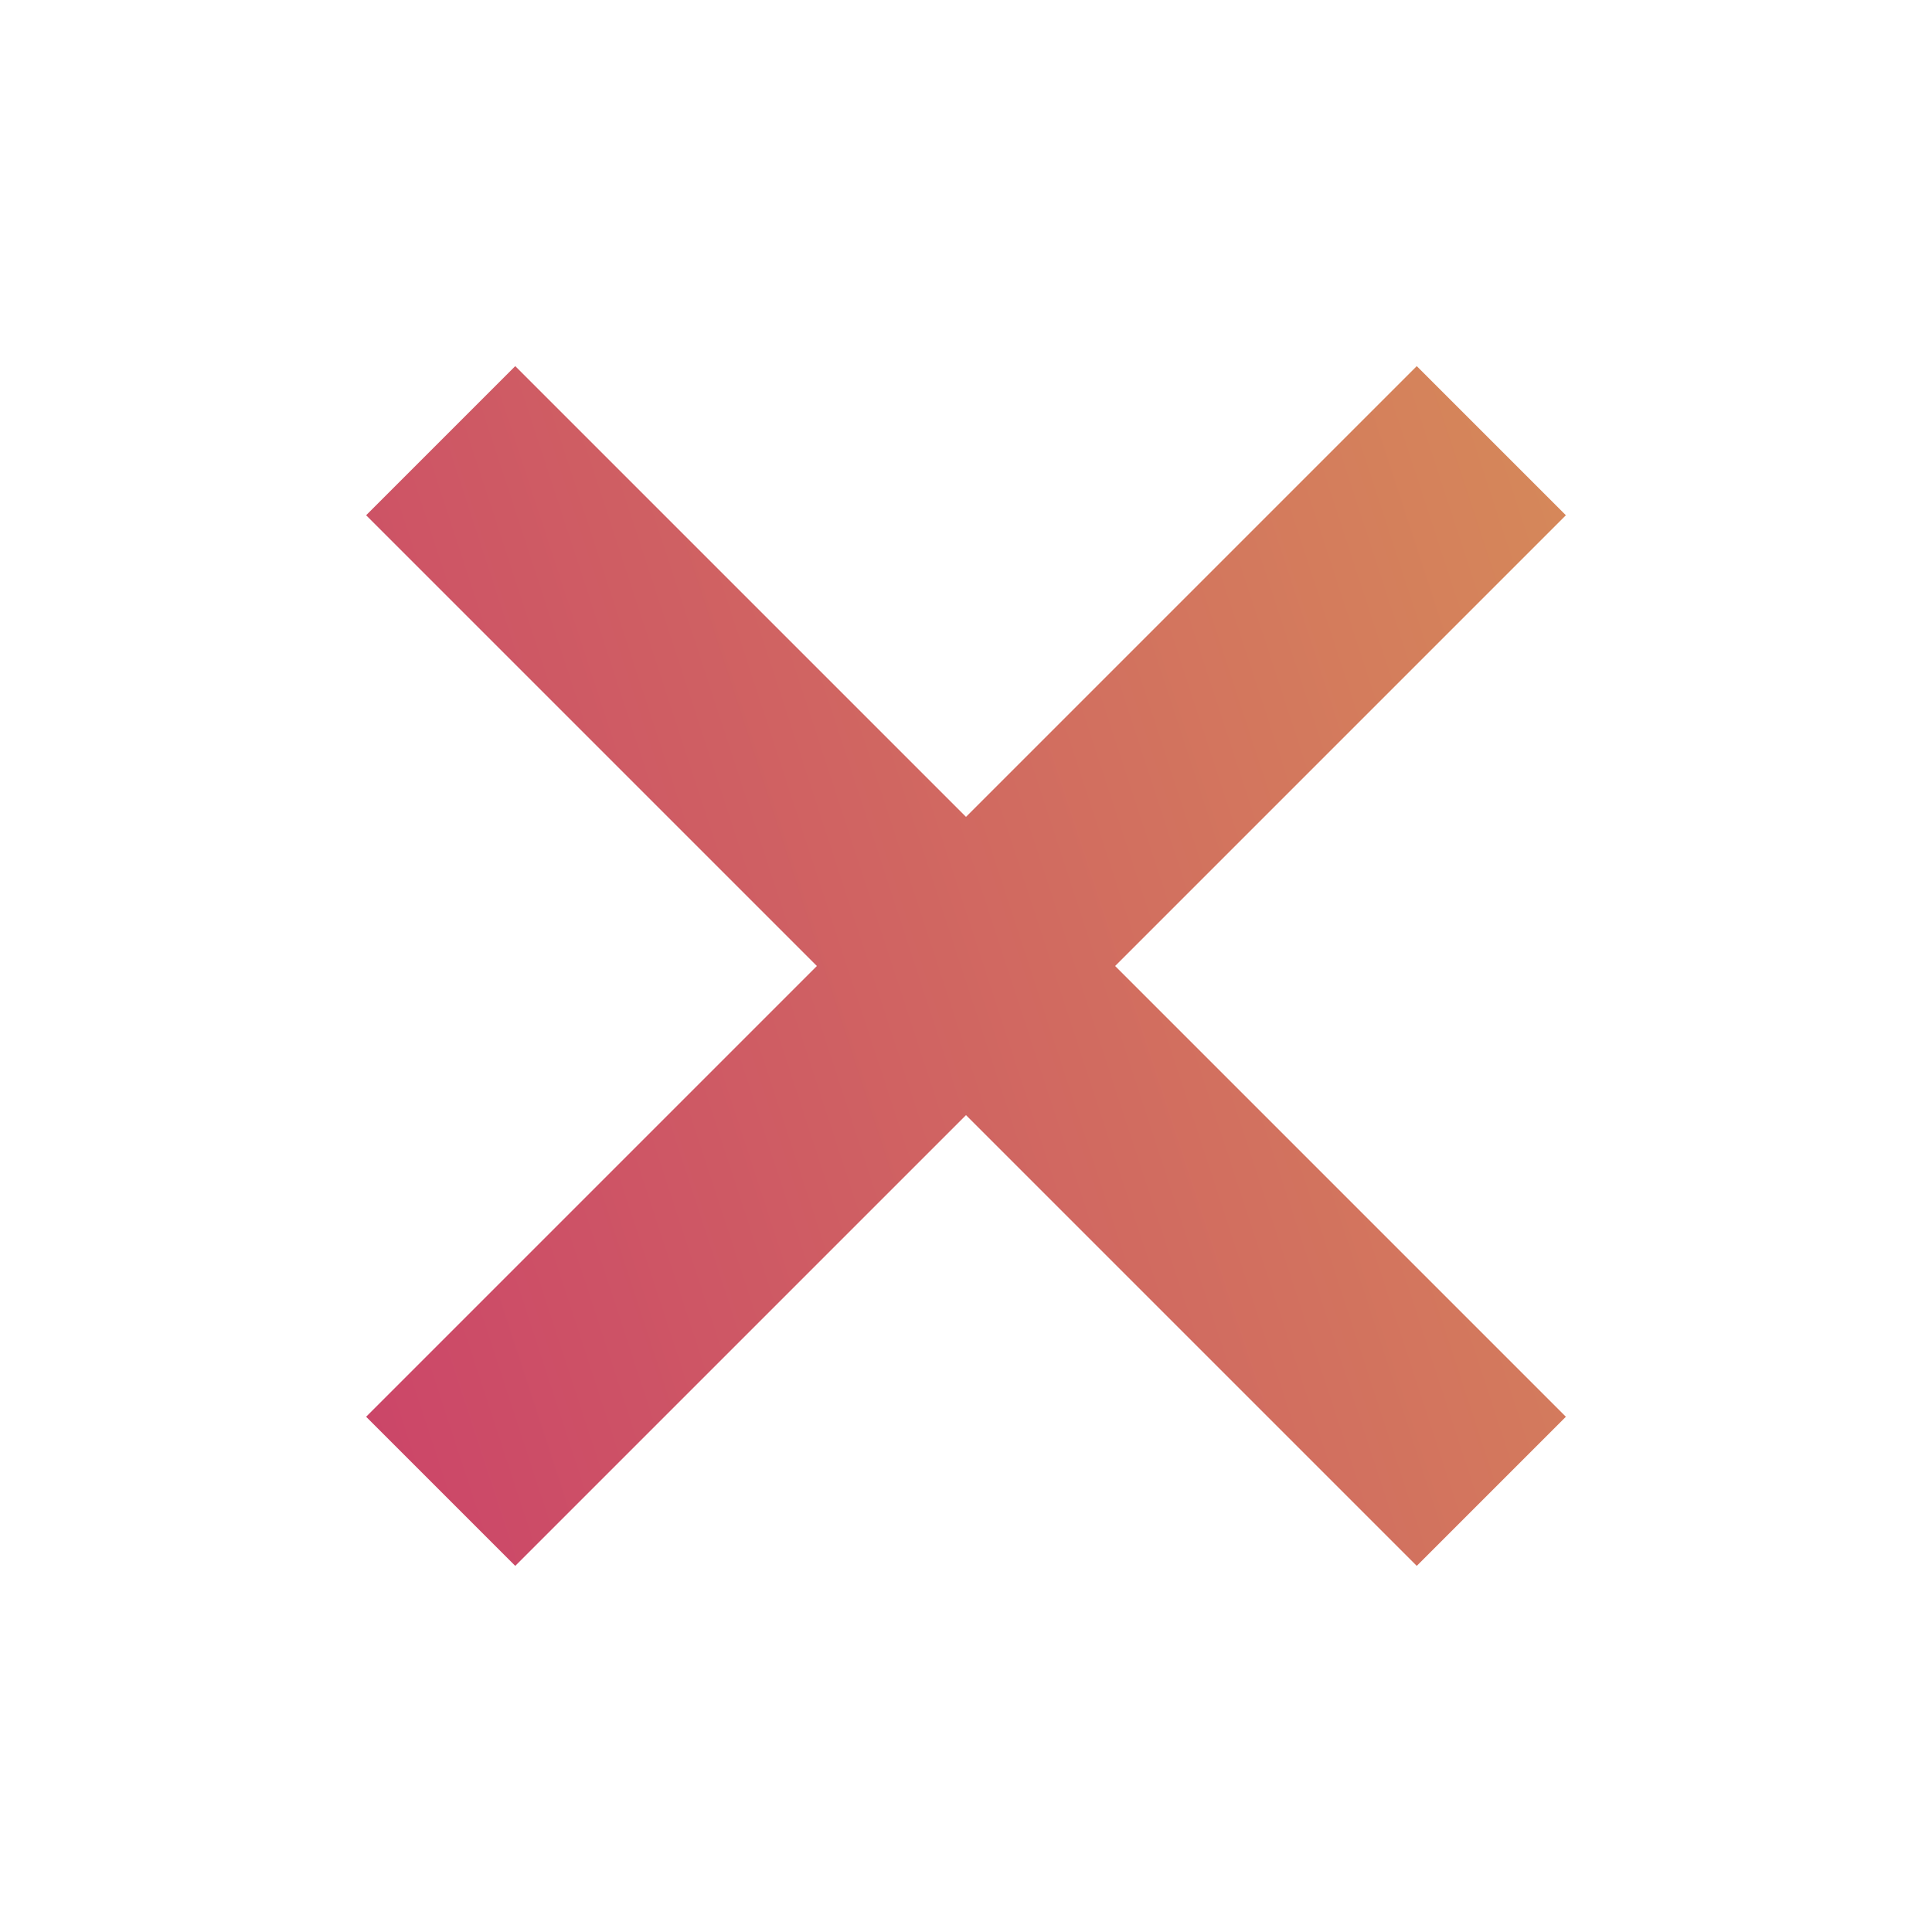 <svg width="16" height="16" viewBox="0 0 16 16" fill="none" xmlns="http://www.w3.org/2000/svg">
<path d="M4.267 12.968L3.032 11.733L6.765 8L3.032 4.267L4.267 3.032L8 6.765L11.733 3.032L12.968 4.267L9.235 8L12.968 11.733L11.733 12.968L8 9.235L4.267 12.968Z" fill="url(#paint0_linear_104_433)"/>
<defs>
<linearGradient id="paint0_linear_104_433" x1="3.032" y1="12.844" x2="14.966" y2="8.938" gradientUnits="userSpaceOnUse">
<stop stop-color="#CB4469"/>
<stop offset="1" stop-color="#D68A59"/>
</linearGradient>
</defs>
</svg>
